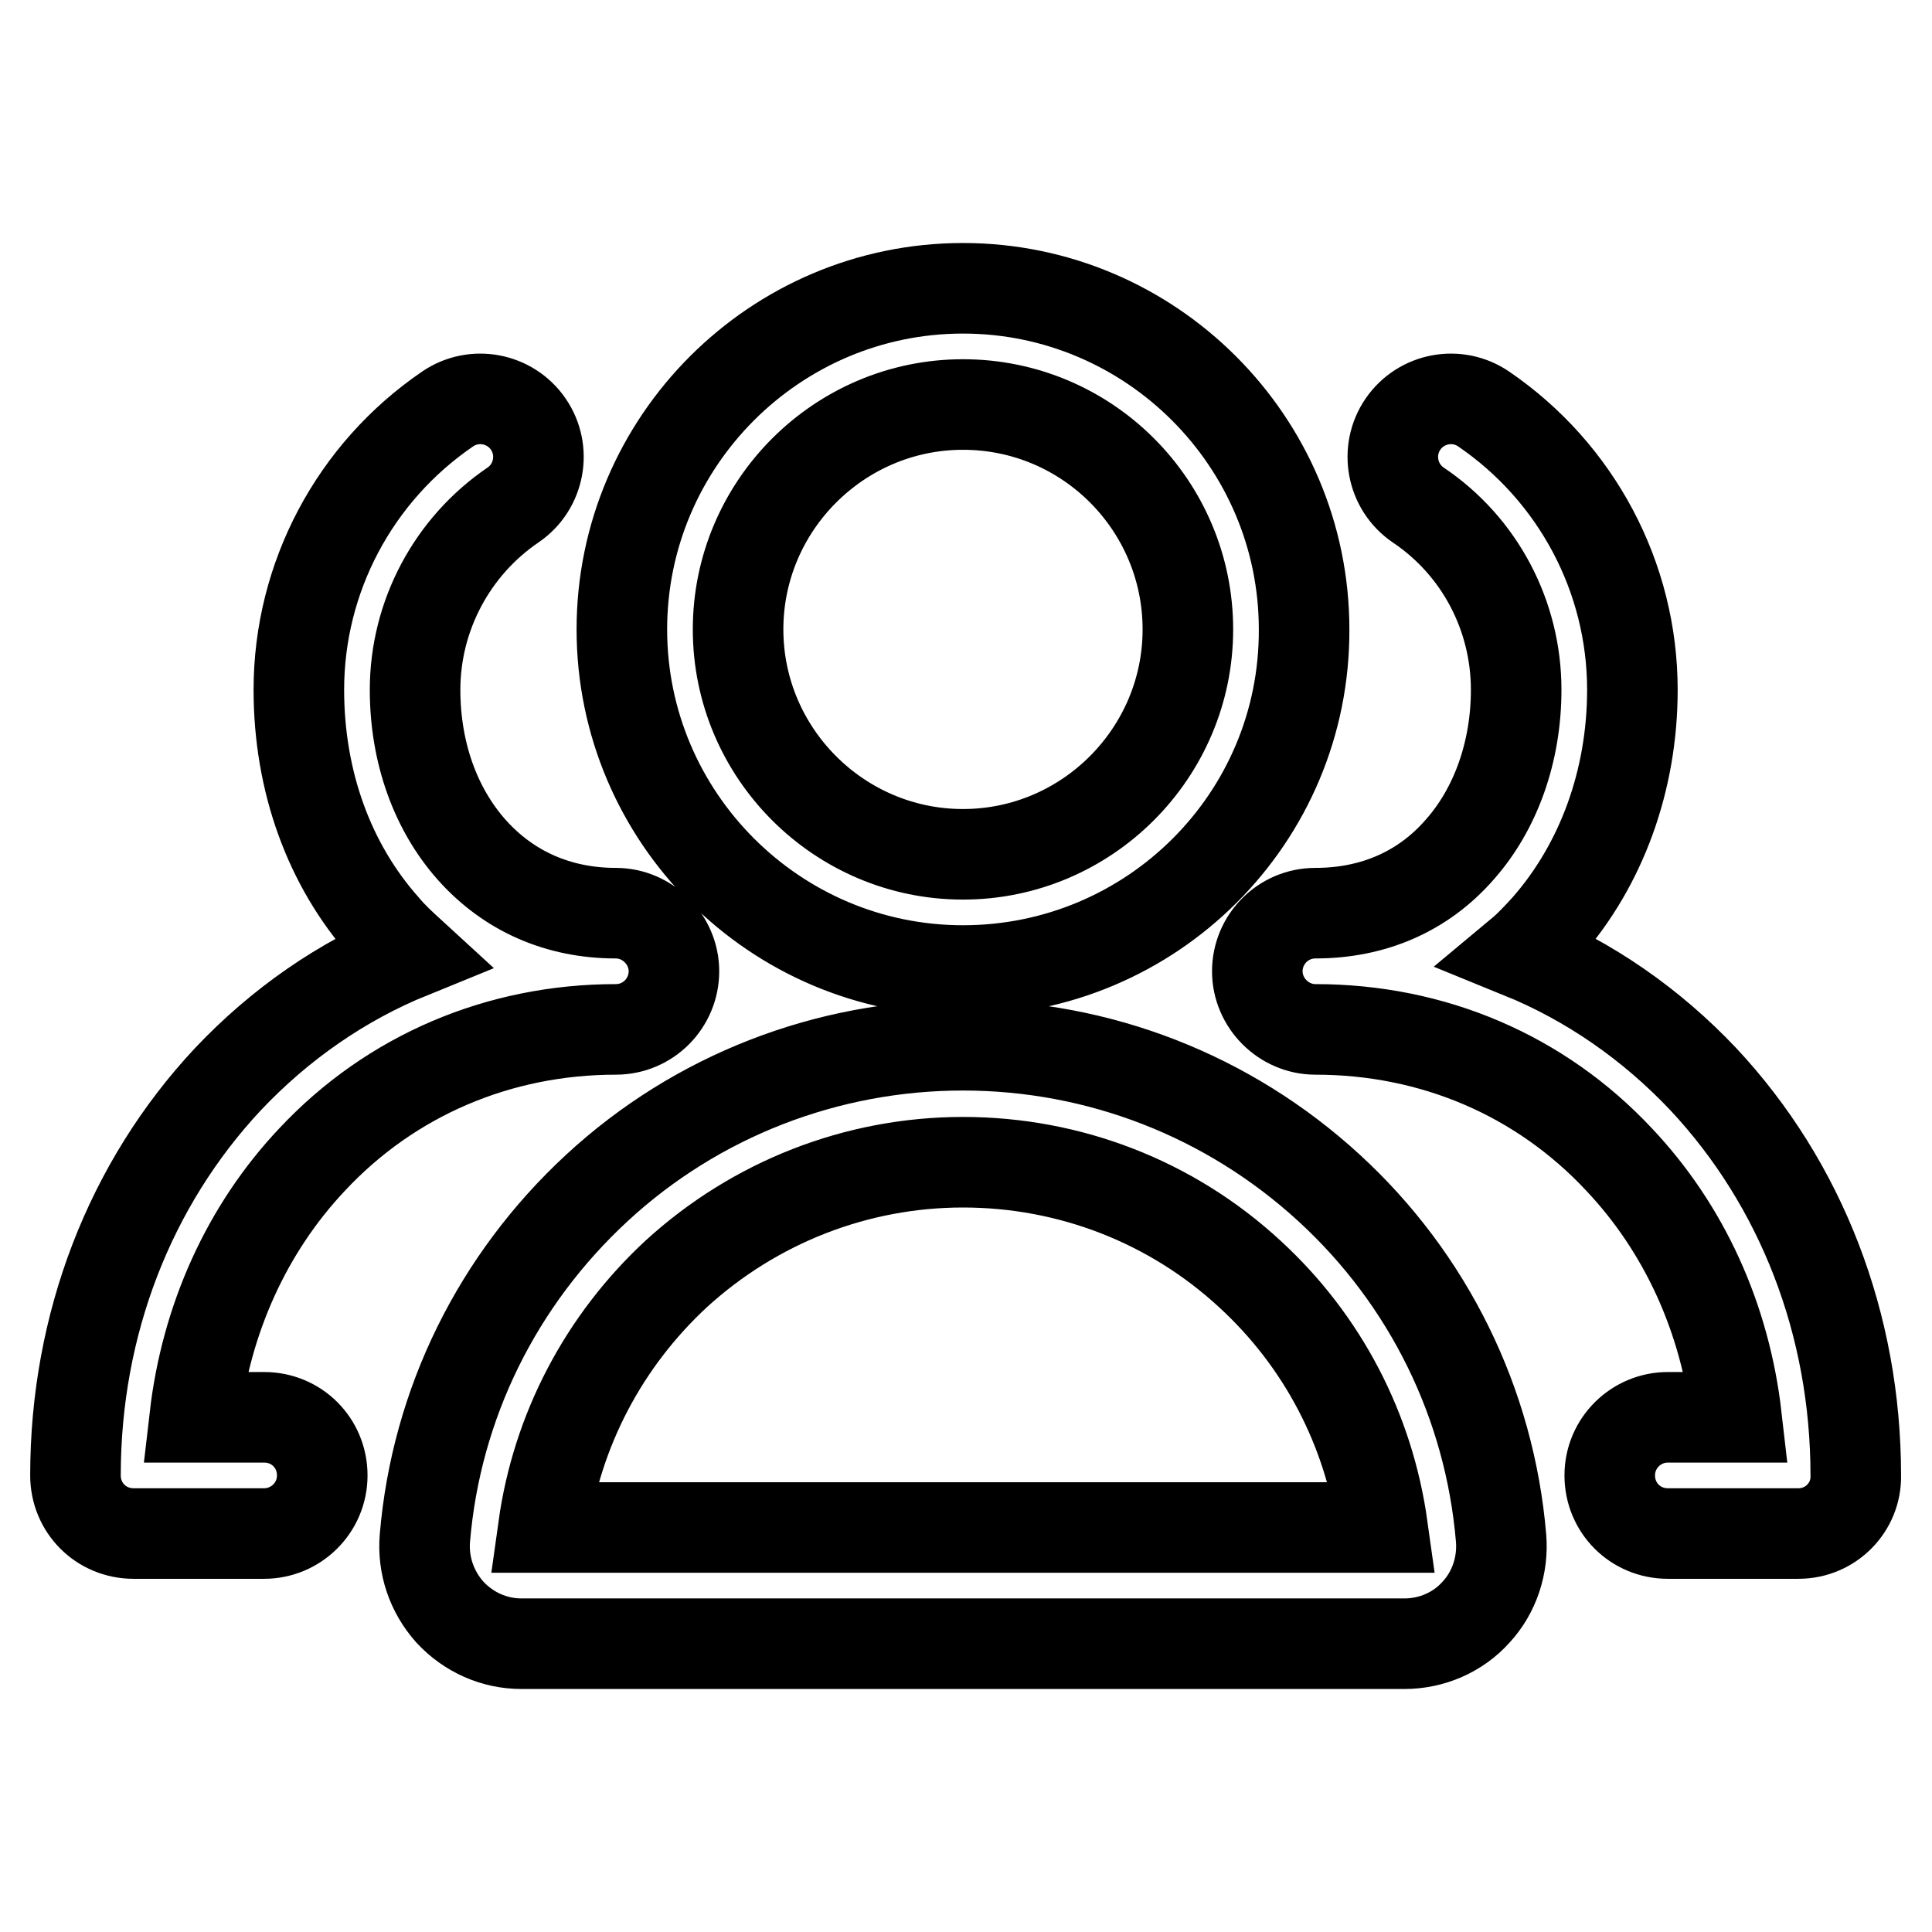 <?xml version="1.0" encoding="utf-8"?>
<!-- Svg Vector Icons : http://www.onlinewebfonts.com/icon -->
<!DOCTYPE svg PUBLIC "-//W3C//DTD SVG 1.1//EN" "http://www.w3.org/Graphics/SVG/1.1/DTD/svg11.dtd">
<svg version="1.1" xmlns="http://www.w3.org/2000/svg" xmlns:xlink="http://www.w3.org/1999/xlink" x="0px" y="0px" viewBox="0 0 256 256" enable-background="new 0 0 256 256" xml:space="preserve">
<g> <path stroke-width="12" fill-opacity="0" stroke="#000000"  d="M127.6,128.6c-24.9,0-45.2-20.3-45.2-45.2s20.3-45.2,45.2-45.2c24.9,0,45.2,20.3,45.2,45.2 C172.9,108.4,152.6,128.6,127.6,128.6z M127.6,53.6c-16.4,0-29.8,13.4-29.8,29.8s13.4,29.8,29.8,29.8s29.8-13.4,29.8-29.8 S144.1,53.6,127.6,53.6z M186.1,217.8h-117c-3.6,0-7-1.5-9.5-4.2c-2.4-2.7-3.6-6.2-3.3-9.8c1.5-17.8,9.6-34.2,22.8-46.4 c13.2-12.2,30.5-18.9,48.5-18.9c18,0,35.2,6.7,48.5,18.9c13.2,12.1,21.3,28.6,22.8,46.4c0.3,3.6-0.9,7.2-3.3,9.8 C193.2,216.3,189.7,217.8,186.1,217.8z M72,202.4h111.2c-1.8-12.9-7.9-24.7-17.6-33.6c-10.4-9.6-23.9-14.8-38-14.8 c-14.1,0-27.6,5.3-38,14.8C80,177.7,73.8,189.5,72,202.4z M35,203.2H17.7c-4.3,0-7.7-3.4-7.7-7.7c0-20,7.2-38.6,20.2-52.5 c6.9-7.3,15.1-13,24.2-16.7c-1.2-1.1-2.4-2.2-3.4-3.4c-7.4-8.3-11.4-19.4-11.4-31.5c0-14.9,7.4-28.8,19.7-37.2 c3.5-2.4,8.3-1.5,10.7,2c2.4,3.5,1.5,8.3-2,10.7c-8.1,5.5-13,14.7-13,24.5c0,8.3,2.7,15.8,7.5,21.2c4.9,5.5,11.5,8.4,19.1,8.4 c4.2,0,7.7,3.5,7.7,7.7s-3.4,7.7-7.7,7.7c-15.5,0-29.8,6.1-40.2,17.2c-8.7,9.2-14.1,21.2-15.6,34.2H35c4.3,0,7.7,3.4,7.7,7.7 S39.2,203.2,35,203.2z M238.3,203.2H221c-4.3,0-7.7-3.4-7.7-7.7s3.5-7.7,7.7-7.7h9.1c-1.5-13.1-6.9-25-15.6-34.2 c-10.4-11.1-24.6-17.2-40.2-17.2c-4.2,0-7.7-3.5-7.7-7.7s3.4-7.7,7.7-7.7c7.7,0,14.3-2.9,19.1-8.4c4.8-5.4,7.5-13,7.5-21.2 c0-9.8-4.8-19-13-24.5c-3.5-2.4-4.4-7.2-2-10.7c2.4-3.5,7.2-4.4,10.7-2c12.3,8.4,19.7,22.3,19.7,37.2c0,12-4.1,23.2-11.4,31.5 c-1.1,1.2-2.2,2.4-3.4,3.4c9.1,3.7,17.3,9.4,24.2,16.7c13,13.9,20.2,32.5,20.2,52.5C246,199.7,242.6,203.2,238.3,203.2z"/></g>
</svg>